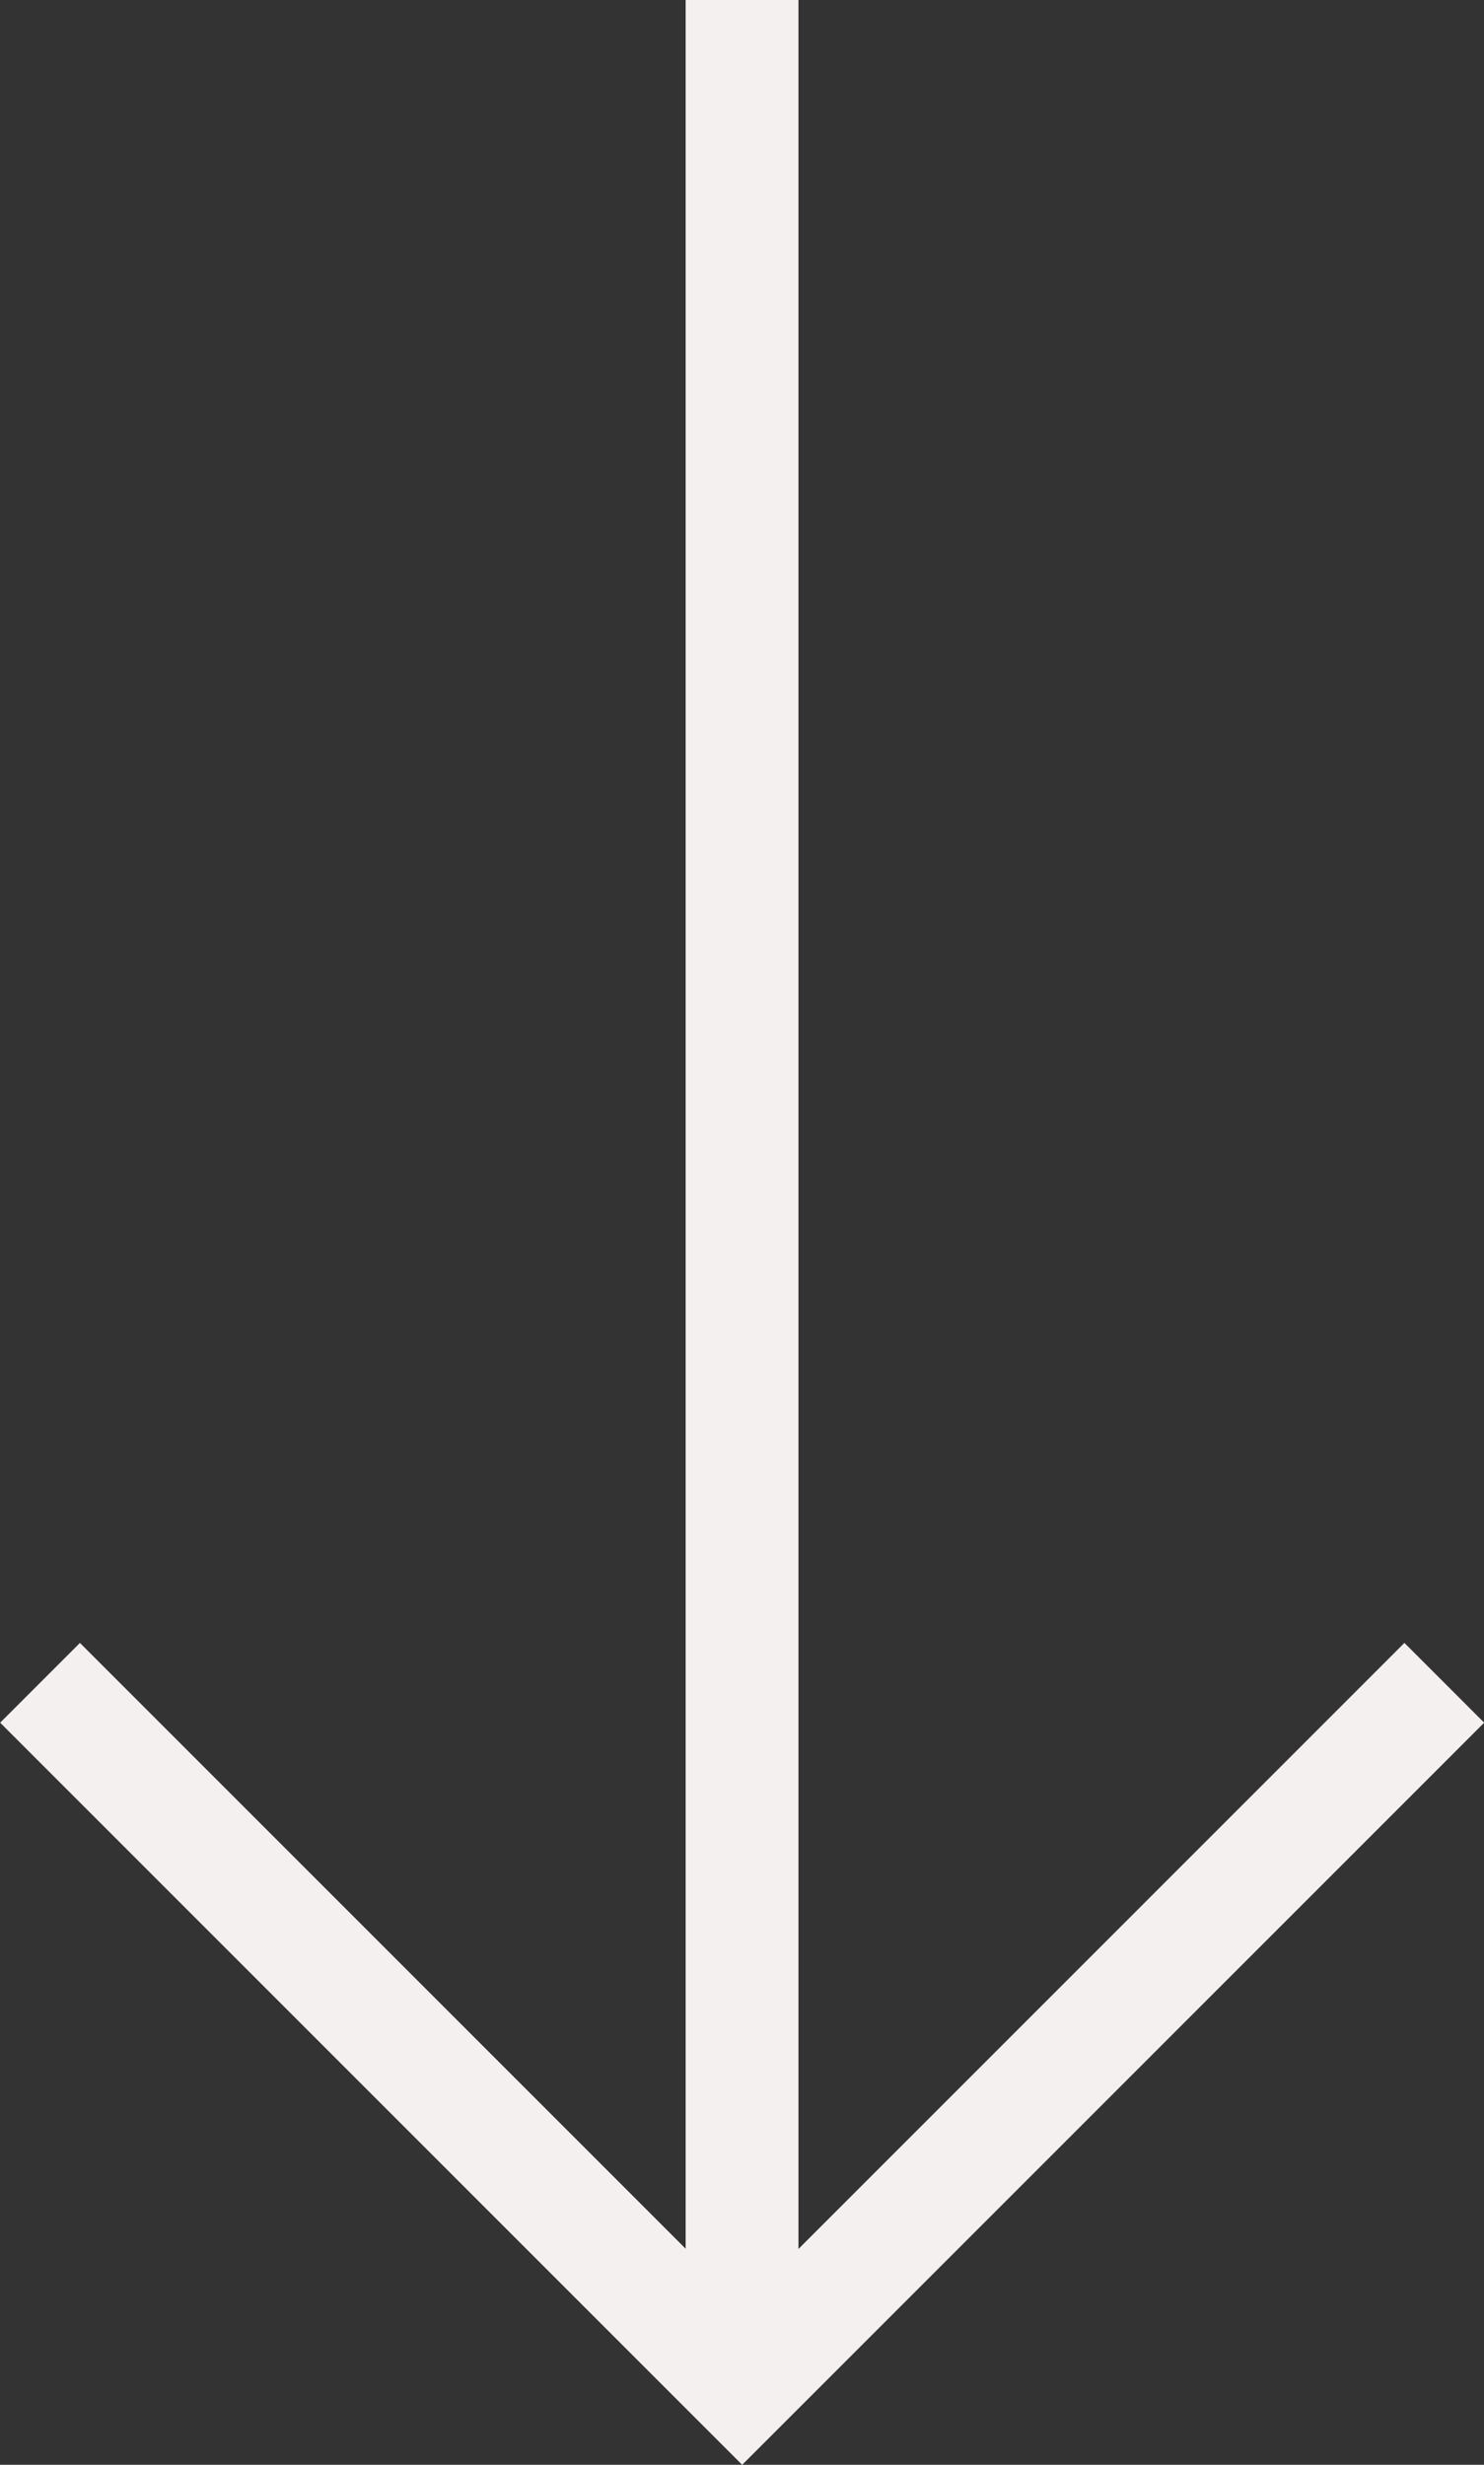 <svg xmlns="http://www.w3.org/2000/svg" width="13.155" height="21.846" viewBox="0 0 13.155 21.846"><rect x="0" y="0" width="13.155" height="21.846" fill="#333333" stroke="none"/><defs><style>.a{fill:none;stroke:#F3F0EF;stroke-miterlimit:10;}</style></defs><g transform="translate(0.354)"><line class="a" y2="21.205" transform="translate(6.224)"/><path class="a" d="M6946.54,1783.135l-6.224,6.224-6.224-6.224" transform="translate(-6934.091 -1768.22)"/></g></svg>